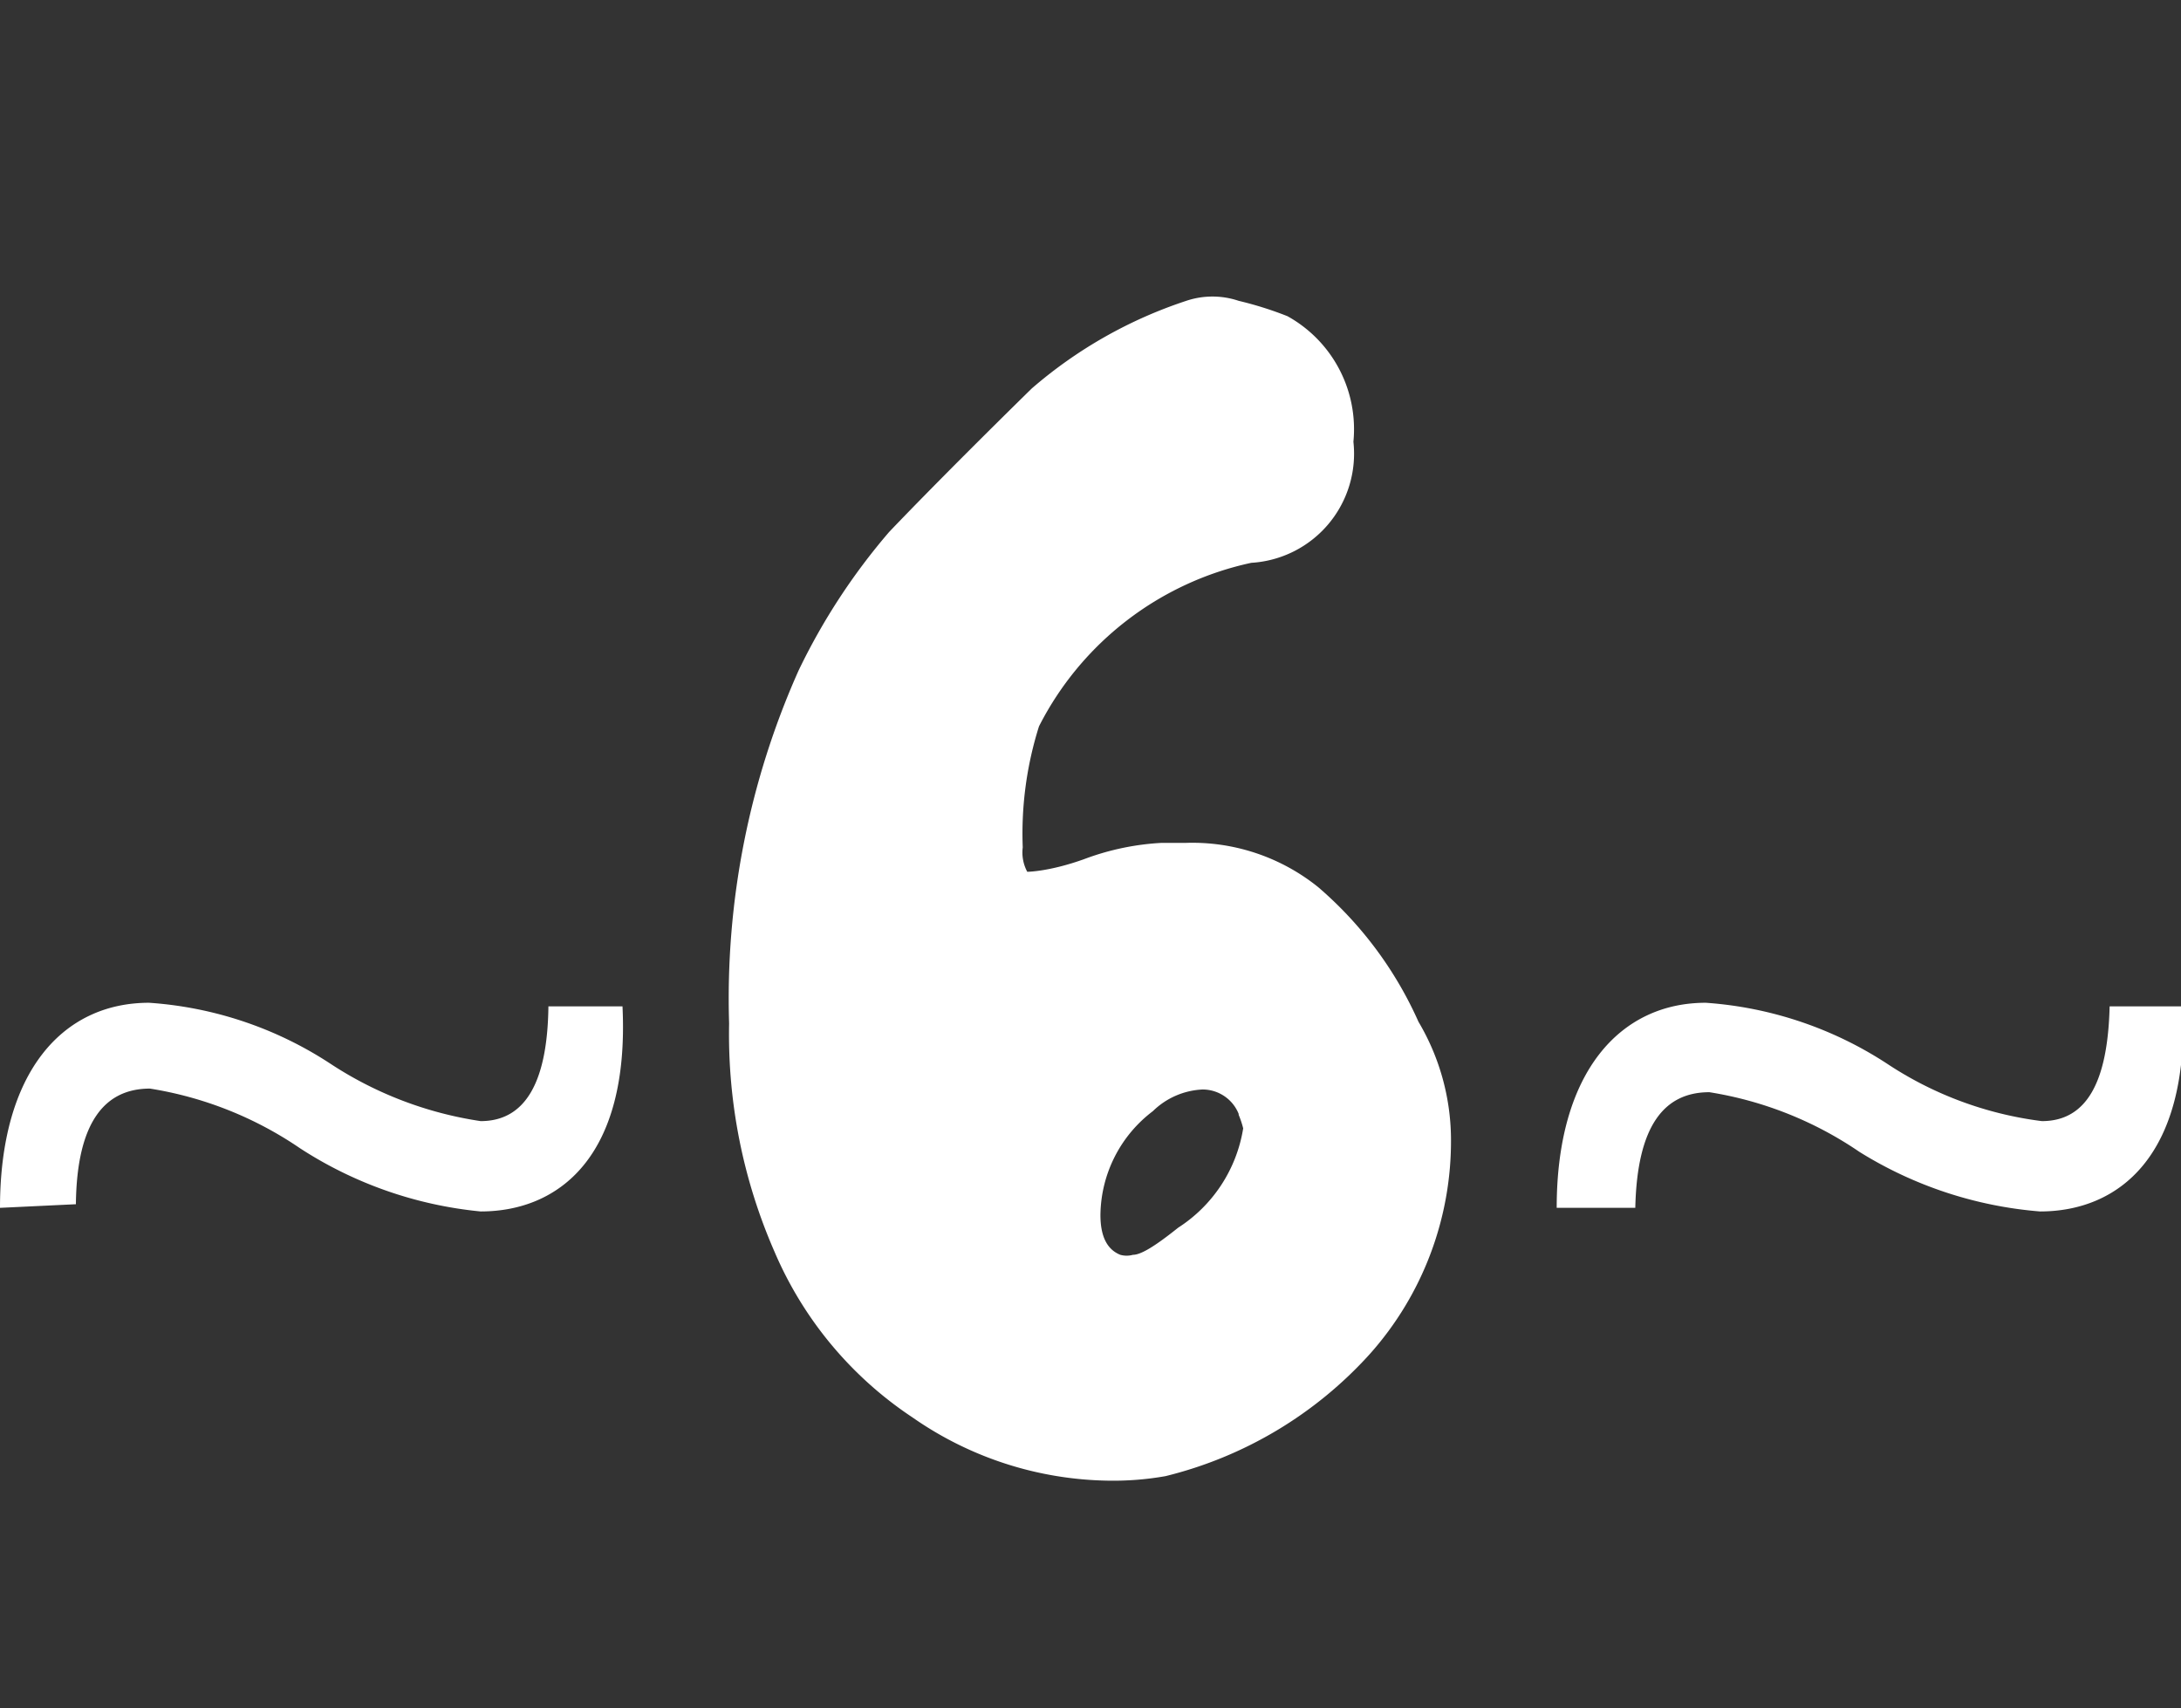<?xml version="1.0" encoding="UTF-8"?> <svg xmlns="http://www.w3.org/2000/svg" viewBox="0 0 24.14 18.91"><rect x="0" y="0" width="24.14" height="18.91" fill="#333333" stroke="none"/> <g id="Слой_2" data-name="Слой 2"> <g id="POST_5" data-name="POST 5"> <path d="M.68,15.66c0-1.5.69-2.27,1.65-2.27a4.17,4.17,0,0,1,2,.67A4.13,4.13,0,0,0,6,14.7c.5,0,.74-.44.75-1.27h.82C7.65,15.1,6.86,15.7,6,15.7A4.45,4.45,0,0,1,4,15a4.08,4.08,0,0,0-1.66-.66c-.5,0-.81.37-.82,1.28Z" transform="translate(-0.68 -2.29)" style="fill:#fff"></path> <path d="M13.81,5.62a.91.91,0,0,1,.58,0,3.93,3.93,0,0,1,.54.17,1.43,1.43,0,0,1,.73,1.39,1.21,1.21,0,0,1-1.13,1.34,3.45,3.45,0,0,0-2.35,1.81A3.94,3.94,0,0,0,12,11.67a.45.45,0,0,0,.05.27s.24,0,.63-.14a2.86,2.86,0,0,1,.86-.18l.13,0h.14a2.22,2.22,0,0,1,1.46.49,4.23,4.23,0,0,1,1.11,1.49,2.57,2.57,0,0,1,.36,1.29,3.54,3.54,0,0,1-.9,2.39,4.49,4.49,0,0,1-2.26,1.35,3.32,3.32,0,0,1-.63.05,3.88,3.88,0,0,1-2.17-.7,4.16,4.16,0,0,1-1.53-1.84,6,6,0,0,1-.5-2.52,8.9,8.9,0,0,1,.77-3.91,7,7,0,0,1,1-1.53s.52-.55,1.58-1.59A5,5,0,0,1,13.81,5.62Zm.58,9a.43.43,0,0,0-.4-.27.84.84,0,0,0-.55.24,1.46,1.46,0,0,0-.58,1.15c0,.23.07.38.22.44a.26.26,0,0,0,.14,0c.09,0,.25-.1.5-.3a1.61,1.61,0,0,0,.72-1.1A1.06,1.06,0,0,0,14.39,14.63Z" transform="translate(-0.68 -2.29)" style="fill:#fff"></path> <path d="M17.91,15.66c0-1.5.7-2.27,1.65-2.27a4.2,4.2,0,0,1,2,.67,4,4,0,0,0,1.72.64c.5,0,.73-.44.75-1.27h.81c.07,1.67-.72,2.27-1.58,2.27a4.45,4.45,0,0,1-2-.66,4.08,4.08,0,0,0-1.66-.66c-.5,0-.8.37-.82,1.28Z" transform="translate(-0.68 -2.29)" style="fill:#fff"></path> <rect x="2.61" width="18.91" height="18.91" style="fill:none"></rect> </g> </g> </svg> 